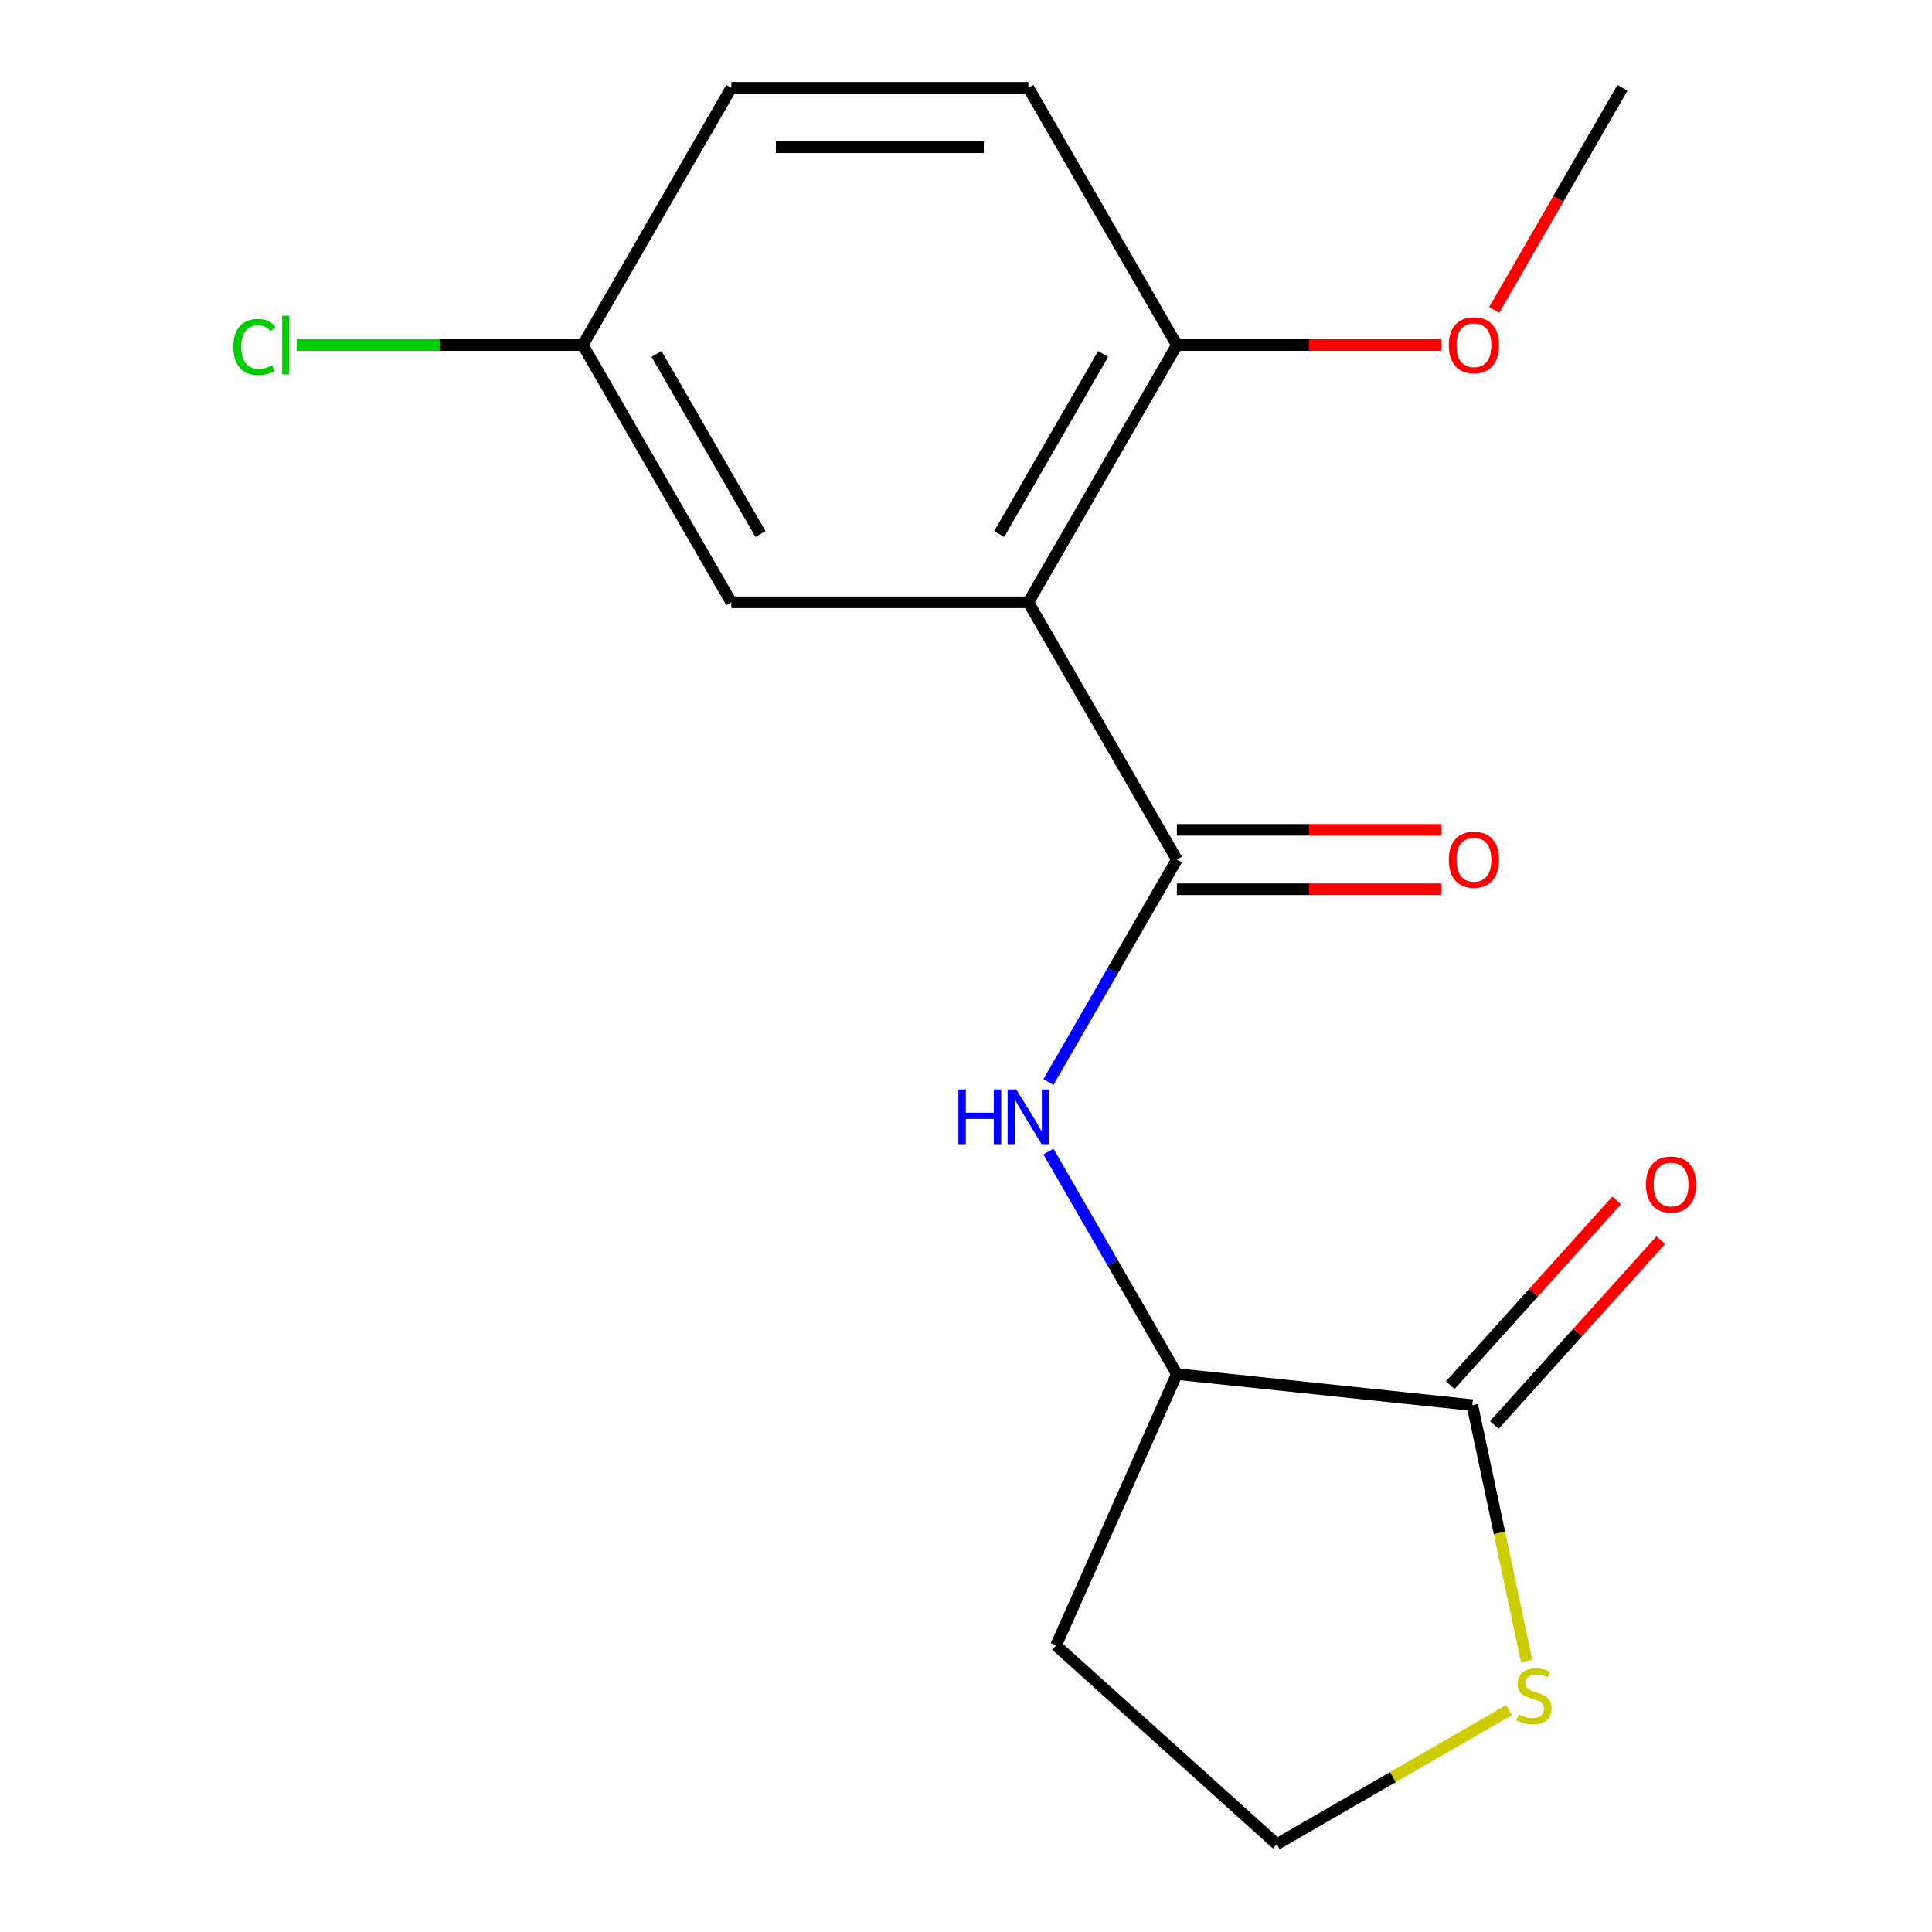 <?xml version='1.0' encoding='iso-8859-1'?>
<svg version='1.1' baseProfile='full'
              xmlns='http://www.w3.org/2000/svg'
                      xmlns:rdkit='http://www.rdkit.org/xml'
                      xmlns:xlink='http://www.w3.org/1999/xlink'
                  xml:space='preserve'
width='1000px' height='1000px' viewBox='0 0 1000 1000'>
<!-- END OF HEADER -->
<rect style='opacity:1.0;fill:#FFFFFF;stroke:none' width='1000' height='1000' x='0' y='0'> </rect>
<path class='bond-0' d='M 532.275,311.757 L 609.15,444.908' style='fill:none;fill-rule:evenodd;stroke:#000000;stroke-width:6px;stroke-linecap:butt;stroke-linejoin:miter;stroke-opacity:1' />
<path class='bond-5' d='M 532.275,311.757 L 609.15,178.606' style='fill:none;fill-rule:evenodd;stroke:#000000;stroke-width:6px;stroke-linecap:butt;stroke-linejoin:miter;stroke-opacity:1' />
<path class='bond-5' d='M 517.176,276.409 L 570.988,183.203' style='fill:none;fill-rule:evenodd;stroke:#000000;stroke-width:6px;stroke-linecap:butt;stroke-linejoin:miter;stroke-opacity:1' />
<path class='bond-6' d='M 532.275,311.757 L 378.525,311.757' style='fill:none;fill-rule:evenodd;stroke:#000000;stroke-width:6px;stroke-linecap:butt;stroke-linejoin:miter;stroke-opacity:1' />
<path class='bond-1' d='M 609.15,444.908 L 575.909,502.481' style='fill:none;fill-rule:evenodd;stroke:#000000;stroke-width:6px;stroke-linecap:butt;stroke-linejoin:miter;stroke-opacity:1' />
<path class='bond-1' d='M 575.909,502.481 L 542.669,560.055' style='fill:none;fill-rule:evenodd;stroke:#0000FF;stroke-width:6px;stroke-linecap:butt;stroke-linejoin:miter;stroke-opacity:1' />
<path class='bond-7' d='M 609.15,460.283 L 677.603,460.283' style='fill:none;fill-rule:evenodd;stroke:#000000;stroke-width:6px;stroke-linecap:butt;stroke-linejoin:miter;stroke-opacity:1' />
<path class='bond-7' d='M 677.603,460.283 L 746.055,460.283' style='fill:none;fill-rule:evenodd;stroke:#FF0000;stroke-width:6px;stroke-linecap:butt;stroke-linejoin:miter;stroke-opacity:1' />
<path class='bond-7' d='M 609.15,429.533 L 677.603,429.533' style='fill:none;fill-rule:evenodd;stroke:#000000;stroke-width:6px;stroke-linecap:butt;stroke-linejoin:miter;stroke-opacity:1' />
<path class='bond-7' d='M 677.603,429.533 L 746.055,429.533' style='fill:none;fill-rule:evenodd;stroke:#FF0000;stroke-width:6px;stroke-linecap:butt;stroke-linejoin:miter;stroke-opacity:1' />
<path class='bond-3' d='M 542.669,596.062 L 575.909,653.636' style='fill:none;fill-rule:evenodd;stroke:#0000FF;stroke-width:6px;stroke-linecap:butt;stroke-linejoin:miter;stroke-opacity:1' />
<path class='bond-3' d='M 575.909,653.636 L 609.15,711.21' style='fill:none;fill-rule:evenodd;stroke:#000000;stroke-width:6px;stroke-linecap:butt;stroke-linejoin:miter;stroke-opacity:1' />
<path class='bond-2' d='M 762.057,727.281 L 609.15,711.21' style='fill:none;fill-rule:evenodd;stroke:#000000;stroke-width:6px;stroke-linecap:butt;stroke-linejoin:miter;stroke-opacity:1' />
<path class='bond-4' d='M 762.057,727.281 L 776.131,793.494' style='fill:none;fill-rule:evenodd;stroke:#000000;stroke-width:6px;stroke-linecap:butt;stroke-linejoin:miter;stroke-opacity:1' />
<path class='bond-4' d='M 776.131,793.494 L 790.205,859.707' style='fill:none;fill-rule:evenodd;stroke:#CCCC00;stroke-width:6px;stroke-linecap:butt;stroke-linejoin:miter;stroke-opacity:1' />
<path class='bond-8' d='M 773.483,737.569 L 816.547,689.742' style='fill:none;fill-rule:evenodd;stroke:#000000;stroke-width:6px;stroke-linecap:butt;stroke-linejoin:miter;stroke-opacity:1' />
<path class='bond-8' d='M 816.547,689.742 L 859.61,641.914' style='fill:none;fill-rule:evenodd;stroke:#FF0000;stroke-width:6px;stroke-linecap:butt;stroke-linejoin:miter;stroke-opacity:1' />
<path class='bond-8' d='M 750.631,716.993 L 793.695,669.166' style='fill:none;fill-rule:evenodd;stroke:#000000;stroke-width:6px;stroke-linecap:butt;stroke-linejoin:miter;stroke-opacity:1' />
<path class='bond-8' d='M 793.695,669.166 L 836.759,621.339' style='fill:none;fill-rule:evenodd;stroke:#FF0000;stroke-width:6px;stroke-linecap:butt;stroke-linejoin:miter;stroke-opacity:1' />
<path class='bond-11' d='M 609.15,711.21 L 546.614,851.667' style='fill:none;fill-rule:evenodd;stroke:#000000;stroke-width:6px;stroke-linecap:butt;stroke-linejoin:miter;stroke-opacity:1' />
<path class='bond-18' d='M 781.1,885.132 L 720.986,919.839' style='fill:none;fill-rule:evenodd;stroke:#CCCC00;stroke-width:6px;stroke-linecap:butt;stroke-linejoin:miter;stroke-opacity:1' />
<path class='bond-18' d='M 720.986,919.839 L 660.872,954.545' style='fill:none;fill-rule:evenodd;stroke:#000000;stroke-width:6px;stroke-linecap:butt;stroke-linejoin:miter;stroke-opacity:1' />
<path class='bond-9' d='M 609.15,178.606 L 532.275,45.455' style='fill:none;fill-rule:evenodd;stroke:#000000;stroke-width:6px;stroke-linecap:butt;stroke-linejoin:miter;stroke-opacity:1' />
<path class='bond-15' d='M 609.15,178.606 L 677.603,178.606' style='fill:none;fill-rule:evenodd;stroke:#000000;stroke-width:6px;stroke-linecap:butt;stroke-linejoin:miter;stroke-opacity:1' />
<path class='bond-15' d='M 677.603,178.606 L 746.055,178.606' style='fill:none;fill-rule:evenodd;stroke:#FF0000;stroke-width:6px;stroke-linecap:butt;stroke-linejoin:miter;stroke-opacity:1' />
<path class='bond-10' d='M 378.525,311.757 L 301.65,178.606' style='fill:none;fill-rule:evenodd;stroke:#000000;stroke-width:6px;stroke-linecap:butt;stroke-linejoin:miter;stroke-opacity:1' />
<path class='bond-10' d='M 393.624,276.409 L 339.812,183.203' style='fill:none;fill-rule:evenodd;stroke:#000000;stroke-width:6px;stroke-linecap:butt;stroke-linejoin:miter;stroke-opacity:1' />
<path class='bond-17' d='M 532.275,45.455 L 378.525,45.455' style='fill:none;fill-rule:evenodd;stroke:#000000;stroke-width:6px;stroke-linecap:butt;stroke-linejoin:miter;stroke-opacity:1' />
<path class='bond-17' d='M 509.212,76.204 L 401.588,76.204' style='fill:none;fill-rule:evenodd;stroke:#000000;stroke-width:6px;stroke-linecap:butt;stroke-linejoin:miter;stroke-opacity:1' />
<path class='bond-13' d='M 301.65,178.606 L 378.525,45.455' style='fill:none;fill-rule:evenodd;stroke:#000000;stroke-width:6px;stroke-linecap:butt;stroke-linejoin:miter;stroke-opacity:1' />
<path class='bond-14' d='M 301.65,178.606 L 227.618,178.606' style='fill:none;fill-rule:evenodd;stroke:#000000;stroke-width:6px;stroke-linecap:butt;stroke-linejoin:miter;stroke-opacity:1' />
<path class='bond-14' d='M 227.618,178.606 L 153.585,178.606' style='fill:none;fill-rule:evenodd;stroke:#00CC00;stroke-width:6px;stroke-linecap:butt;stroke-linejoin:miter;stroke-opacity:1' />
<path class='bond-12' d='M 546.614,851.667 L 660.872,954.545' style='fill:none;fill-rule:evenodd;stroke:#000000;stroke-width:6px;stroke-linecap:butt;stroke-linejoin:miter;stroke-opacity:1' />
<path class='bond-16' d='M 773.386,160.442 L 806.58,102.948' style='fill:none;fill-rule:evenodd;stroke:#FF0000;stroke-width:6px;stroke-linecap:butt;stroke-linejoin:miter;stroke-opacity:1' />
<path class='bond-16' d='M 806.58,102.948 L 839.774,45.455' style='fill:none;fill-rule:evenodd;stroke:#000000;stroke-width:6px;stroke-linecap:butt;stroke-linejoin:miter;stroke-opacity:1' />
<path  class='atom-2' d='M 496.055 563.899
L 499.895 563.899
L 499.895 575.939
L 514.375 575.939
L 514.375 563.899
L 518.215 563.899
L 518.215 592.219
L 514.375 592.219
L 514.375 579.139
L 499.895 579.139
L 499.895 592.219
L 496.055 592.219
L 496.055 563.899
' fill='#0000FF'/>
<path  class='atom-2' d='M 526.015 563.899
L 535.295 578.899
Q 536.215 580.379, 537.695 583.059
Q 539.175 585.739, 539.255 585.899
L 539.255 563.899
L 543.015 563.899
L 543.015 592.219
L 539.135 592.219
L 529.175 575.819
Q 528.015 573.899, 526.775 571.699
Q 525.575 569.499, 525.215 568.819
L 525.215 592.219
L 521.535 592.219
L 521.535 563.899
L 526.015 563.899
' fill='#0000FF'/>
<path  class='atom-5' d='M 786.023 887.391
Q 786.343 887.511, 787.663 888.071
Q 788.983 888.631, 790.423 888.991
Q 791.903 889.311, 793.343 889.311
Q 796.023 889.311, 797.583 888.031
Q 799.143 886.711, 799.143 884.431
Q 799.143 882.871, 798.343 881.911
Q 797.583 880.951, 796.383 880.431
Q 795.183 879.911, 793.183 879.311
Q 790.663 878.551, 789.143 877.831
Q 787.663 877.111, 786.583 875.591
Q 785.543 874.071, 785.543 871.511
Q 785.543 867.951, 787.943 865.751
Q 790.383 863.551, 795.183 863.551
Q 798.463 863.551, 802.183 865.111
L 801.263 868.191
Q 797.863 866.791, 795.303 866.791
Q 792.543 866.791, 791.023 867.951
Q 789.503 869.071, 789.543 871.031
Q 789.543 872.551, 790.303 873.471
Q 791.103 874.391, 792.223 874.911
Q 793.383 875.431, 795.303 876.031
Q 797.863 876.831, 799.383 877.631
Q 800.903 878.431, 801.983 880.071
Q 803.103 881.671, 803.103 884.431
Q 803.103 888.351, 800.463 890.471
Q 797.863 892.551, 793.503 892.551
Q 790.983 892.551, 789.063 891.991
Q 787.183 891.471, 784.943 890.551
L 786.023 887.391
' fill='#CCCC00'/>
<path  class='atom-8' d='M 749.899 444.988
Q 749.899 438.188, 753.259 434.388
Q 756.619 430.588, 762.899 430.588
Q 769.179 430.588, 772.539 434.388
Q 775.899 438.188, 775.899 444.988
Q 775.899 451.868, 772.499 455.788
Q 769.099 459.668, 762.899 459.668
Q 756.659 459.668, 753.259 455.788
Q 749.899 451.908, 749.899 444.988
M 762.899 456.468
Q 767.219 456.468, 769.539 453.588
Q 771.899 450.668, 771.899 444.988
Q 771.899 439.428, 769.539 436.628
Q 767.219 433.788, 762.899 433.788
Q 758.579 433.788, 756.219 436.588
Q 753.899 439.388, 753.899 444.988
Q 753.899 450.708, 756.219 453.588
Q 758.579 456.468, 762.899 456.468
' fill='#FF0000'/>
<path  class='atom-9' d='M 851.935 613.103
Q 851.935 606.303, 855.295 602.503
Q 858.655 598.703, 864.935 598.703
Q 871.215 598.703, 874.575 602.503
Q 877.935 606.303, 877.935 613.103
Q 877.935 619.983, 874.535 623.903
Q 871.135 627.783, 864.935 627.783
Q 858.695 627.783, 855.295 623.903
Q 851.935 620.023, 851.935 613.103
M 864.935 624.583
Q 869.255 624.583, 871.575 621.703
Q 873.935 618.783, 873.935 613.103
Q 873.935 607.543, 871.575 604.743
Q 869.255 601.903, 864.935 601.903
Q 860.615 601.903, 858.255 604.703
Q 855.935 607.503, 855.935 613.103
Q 855.935 618.823, 858.255 621.703
Q 860.615 624.583, 864.935 624.583
' fill='#FF0000'/>
<path  class='atom-15' d='M 120.781 179.586
Q 120.781 172.546, 124.061 168.866
Q 127.381 165.146, 133.661 165.146
Q 139.501 165.146, 142.621 169.266
L 139.981 171.426
Q 137.701 168.426, 133.661 168.426
Q 129.381 168.426, 127.101 171.306
Q 124.861 174.146, 124.861 179.586
Q 124.861 185.186, 127.181 188.066
Q 129.541 190.946, 134.101 190.946
Q 137.221 190.946, 140.861 189.066
L 141.981 192.066
Q 140.501 193.026, 138.261 193.586
Q 136.021 194.146, 133.541 194.146
Q 127.381 194.146, 124.061 190.386
Q 120.781 186.626, 120.781 179.586
' fill='#00CC00'/>
<path  class='atom-15' d='M 146.061 163.426
L 149.741 163.426
L 149.741 193.786
L 146.061 193.786
L 146.061 163.426
' fill='#00CC00'/>
<path  class='atom-16' d='M 749.899 178.686
Q 749.899 171.886, 753.259 168.086
Q 756.619 164.286, 762.899 164.286
Q 769.179 164.286, 772.539 168.086
Q 775.899 171.886, 775.899 178.686
Q 775.899 185.566, 772.499 189.486
Q 769.099 193.366, 762.899 193.366
Q 756.659 193.366, 753.259 189.486
Q 749.899 185.606, 749.899 178.686
M 762.899 190.166
Q 767.219 190.166, 769.539 187.286
Q 771.899 184.366, 771.899 178.686
Q 771.899 173.126, 769.539 170.326
Q 767.219 167.486, 762.899 167.486
Q 758.579 167.486, 756.219 170.286
Q 753.899 173.086, 753.899 178.686
Q 753.899 184.406, 756.219 187.286
Q 758.579 190.166, 762.899 190.166
' fill='#FF0000'/>
</svg>
